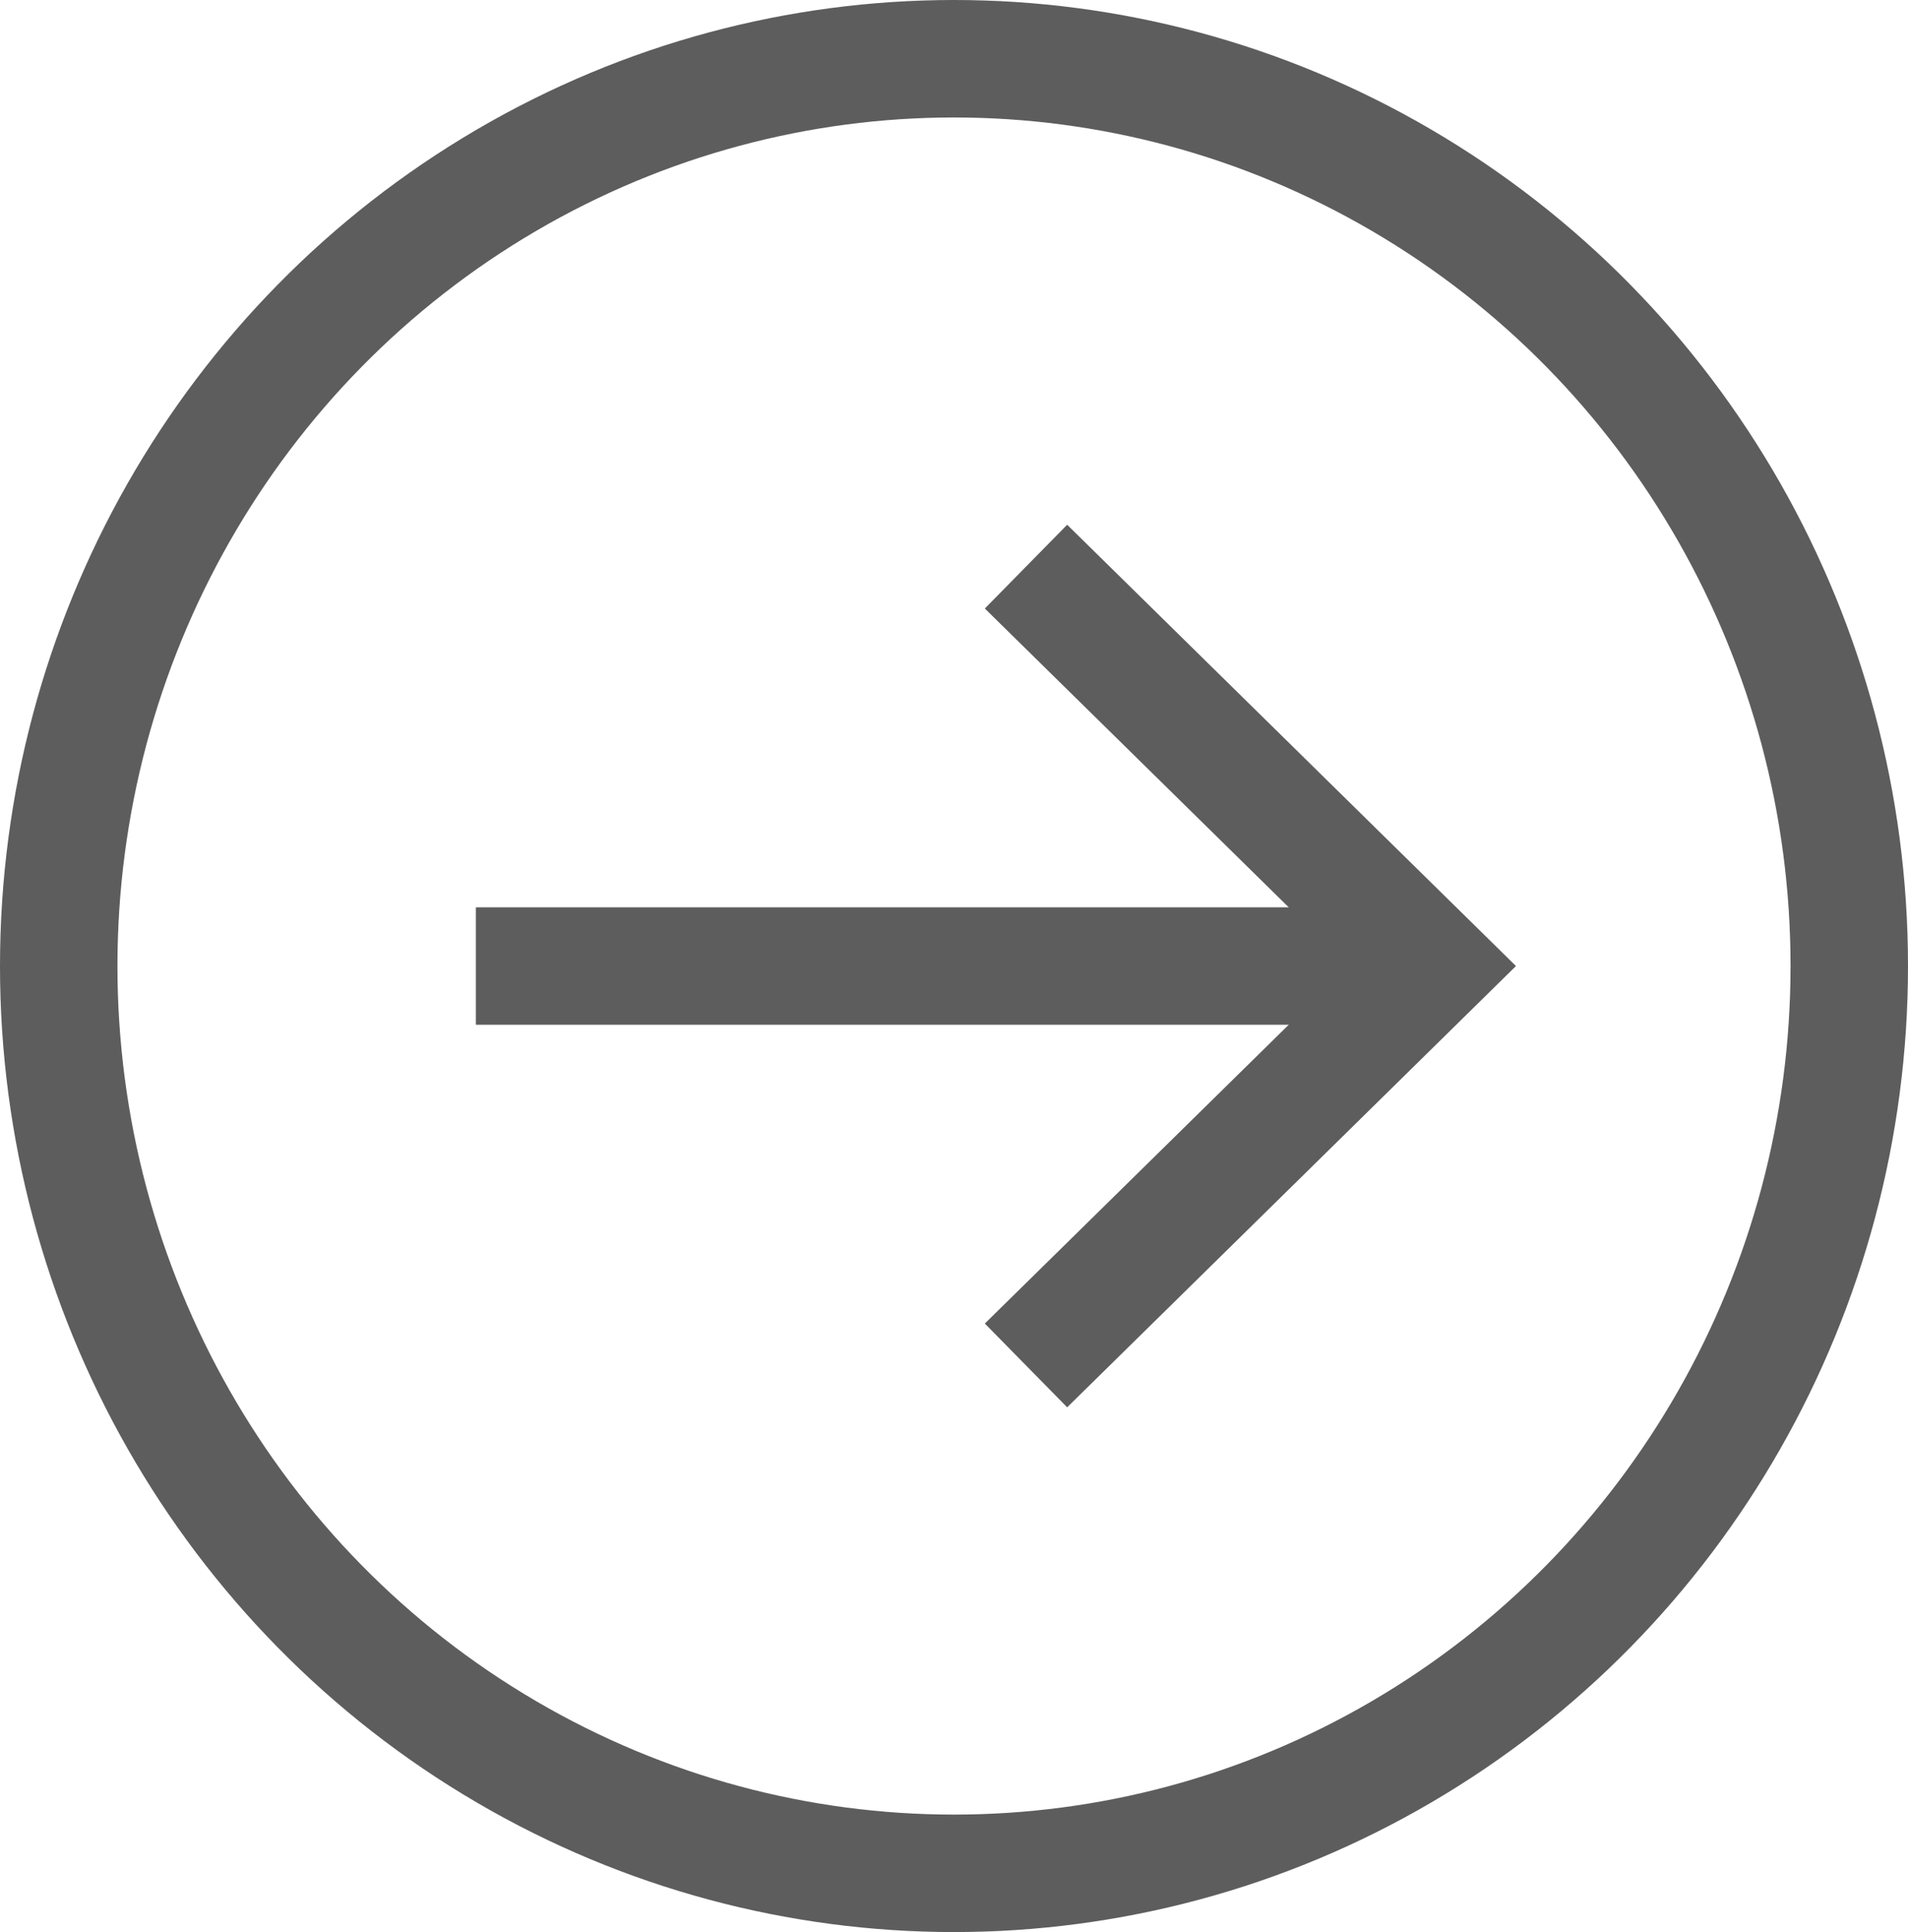 <svg xmlns="http://www.w3.org/2000/svg" width="32.49" height="32.893" viewBox="0 0 32.49 32.893">
  <g id="グループ_1475" data-name="グループ 1475" transform="translate(-1121.754 -6910.815)">
    <ellipse id="楕円形_767" data-name="楕円形 767" cx="15.245" cy="15.447" rx="15.245" ry="15.447" transform="translate(1122.754 6911.815)" fill="none" stroke="#5d5d5d" stroke-miterlimit="10" stroke-width="2"/>
    <g id="グループ_1474" data-name="グループ 1474">
      <line id="線_90" data-name="線 90" x2="16.284" transform="translate(1129.857 6927.262)" fill="none" stroke="#5d5d5d" stroke-miterlimit="10" stroke-width="2"/>
      <path id="パス_53" data-name="パス 53" d="M1139.225,6934.062l6.917-6.8-6.917-6.8" fill="none" stroke="#5d5d5d" stroke-miterlimit="10" stroke-width="2"/>
    </g>
  </g>
</svg>
